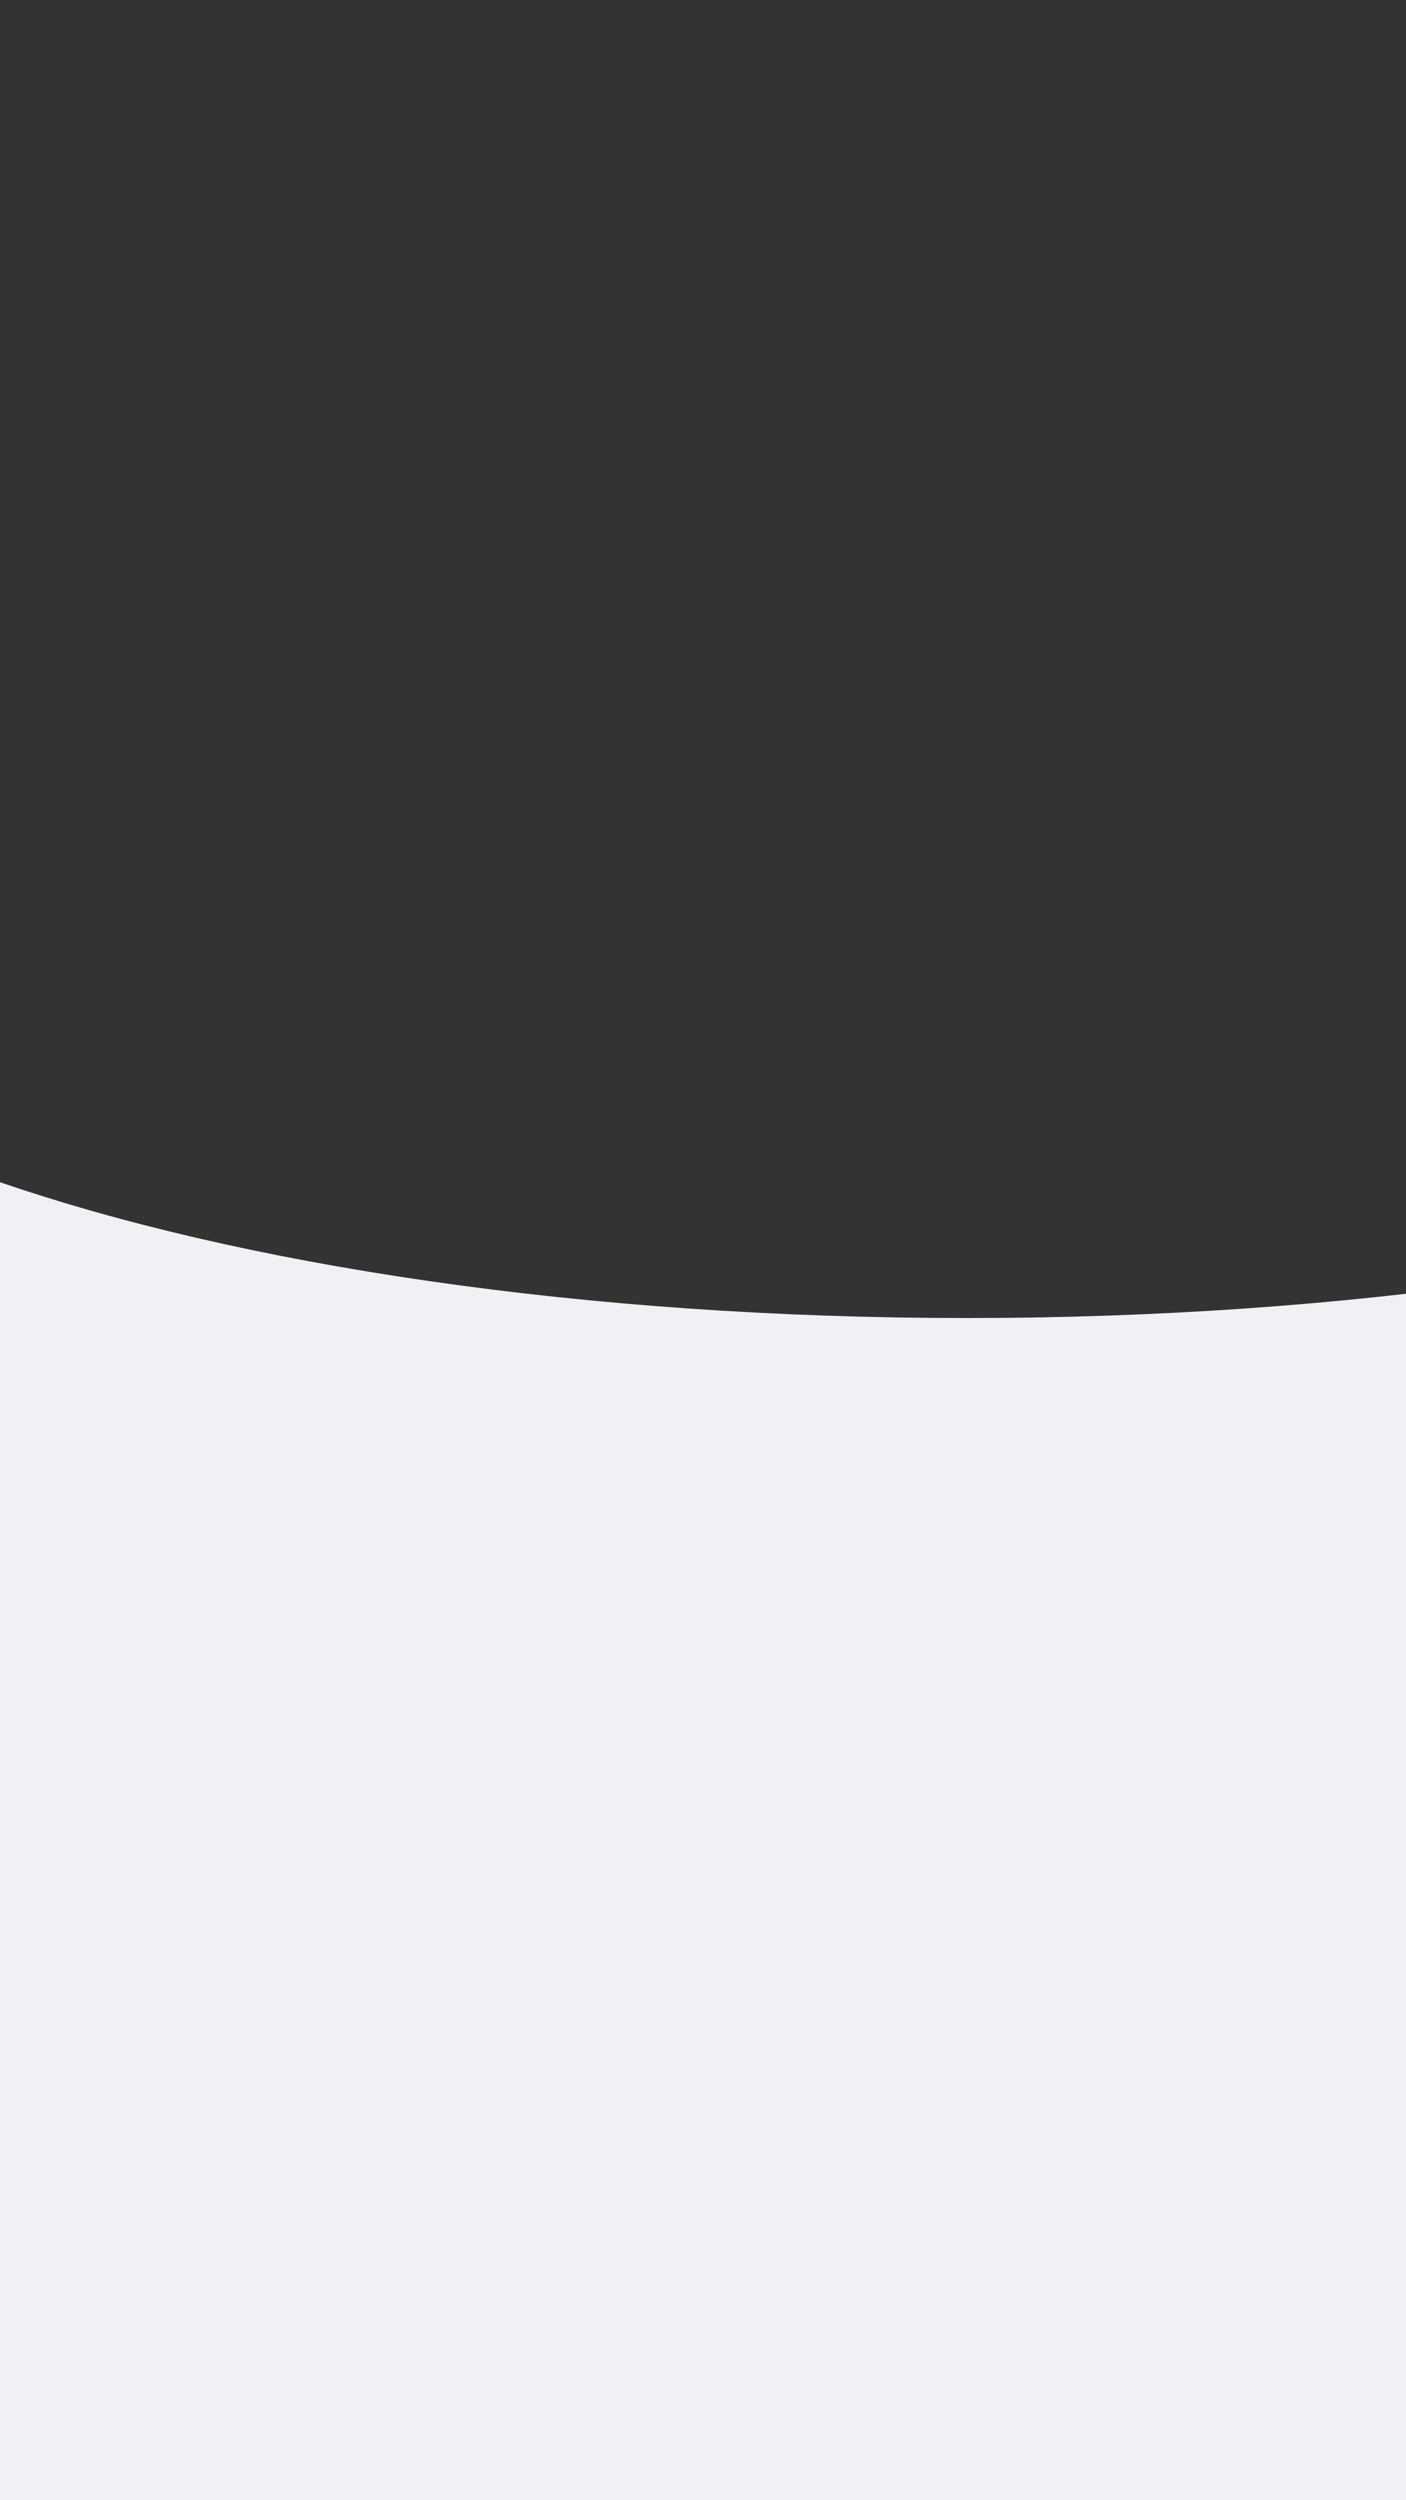 <svg version="1.1" xmlns="http://www.w3.org/2000/svg" xmlns:xlink="http://www.w3.org/1999/xlink" x="0px" y="0px"
	 viewBox="0 0 1440 2560" style="enable-background:new 0 0 1440 2560;" xml:space="preserve">
<rect x="0" y="0" width="1440" height="2560" fill="#333333" stroke="none"/>
<style type="text/css">
	.st0{fill:#EFF1F5;}
</style>
<path class="st0" d="M0,1349.55h989.8c-48.33,0-97.09-0.84-144.91-2.5c-47.13-1.63-94.48-4.1-140.74-7.32
	c-45.6-3.18-91.23-7.19-135.6-11.9c-43.84-4.66-87.47-10.11-129.69-16.22c-41.84-6.05-83.23-12.88-123.02-20.29
	c-39.53-7.36-78.42-15.47-115.58-24.11c-36.98-8.6-73.11-17.91-107.37-27.67c-32.18-9.18-63.43-18.96-92.89-29.08V1349.55z
	 M994.2,1349.55H1440v-24.87c-9.4,1.07-19.01,2.13-28.54,3.15c-44.38,4.71-90,8.71-135.6,11.9c-46.26,3.22-93.61,5.69-140.74,7.32
	C1088.63,1348.66,1041.22,1349.5,994.2,1349.55L994.2,1349.55z"/>
<rect y="1349.55" class="st0" width="1440" height="1210.45"/>
</svg>
